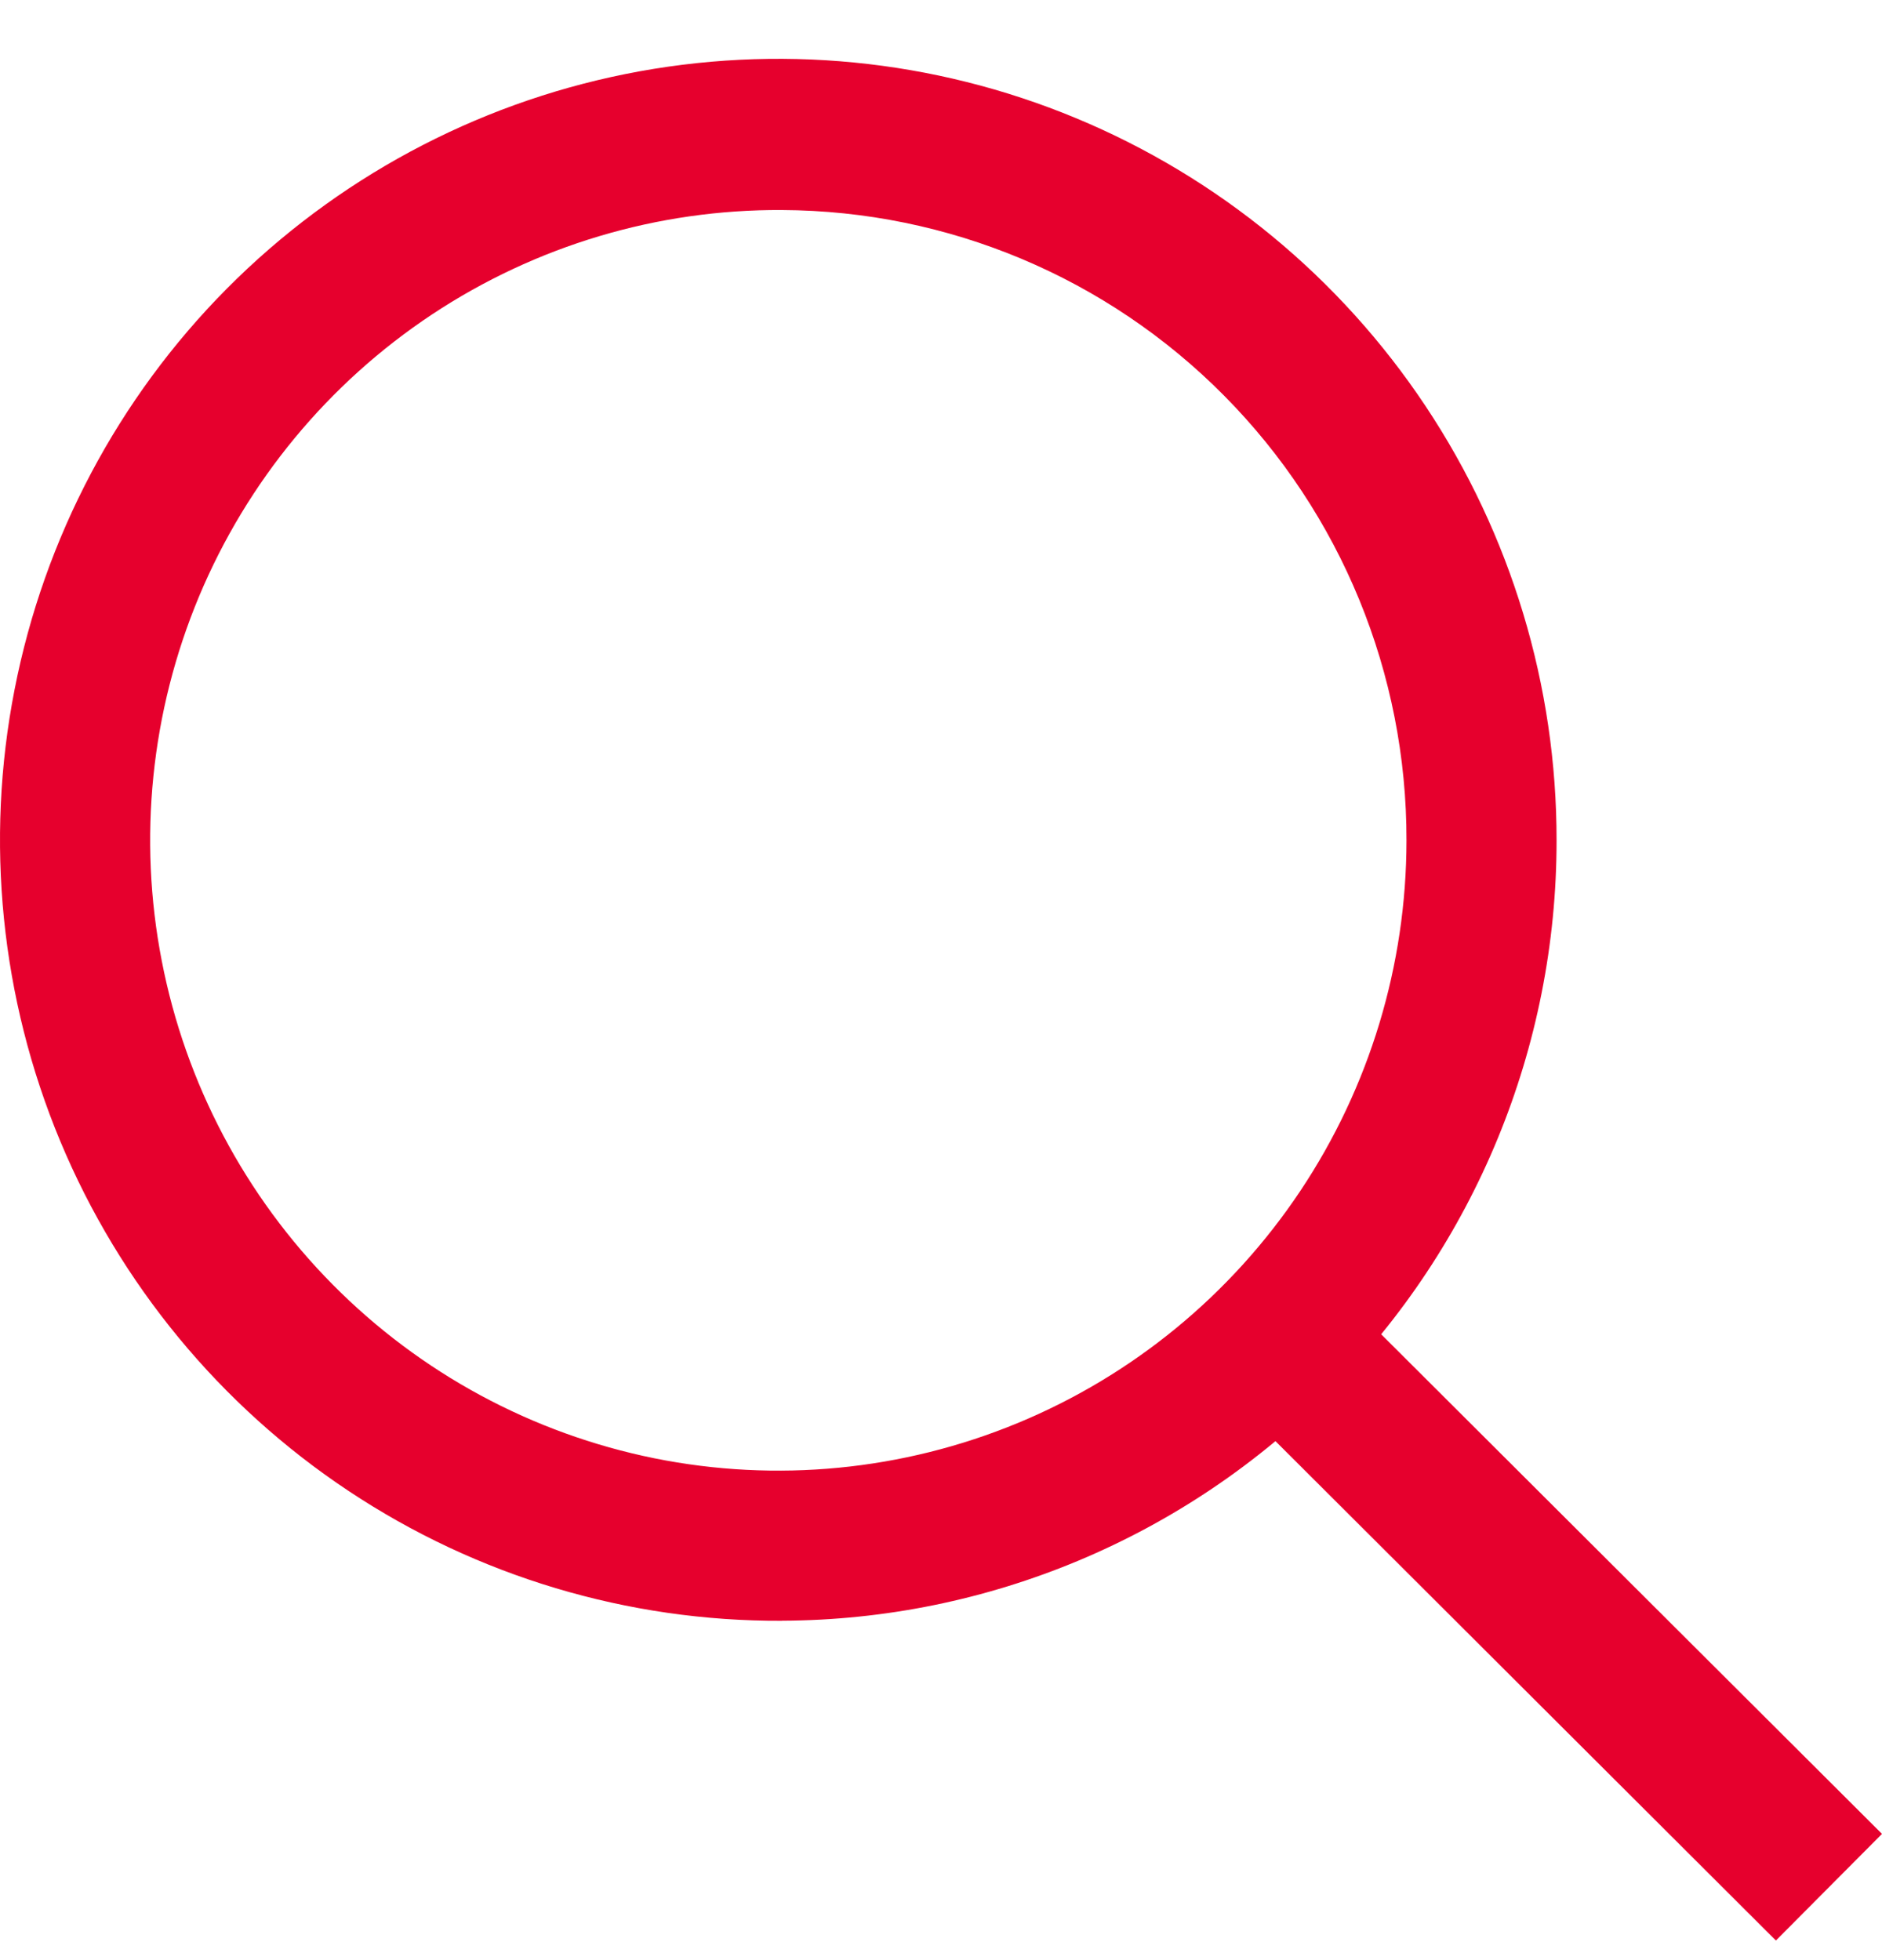 <svg width="24" height="25" viewBox="0 0 24 25" fill="none" xmlns="http://www.w3.org/2000/svg">
<path d="M9.973 20.672C8.007 20.681 6.083 20.105 4.445 19.016C2.806 17.927 1.527 16.374 0.768 14.554C0.01 12.734 -0.193 10.729 0.186 8.794C0.564 6.858 1.506 5.079 2.893 3.681C4.281 2.284 6.05 1.331 7.977 0.944C9.904 0.557 11.903 0.752 13.719 1.506C15.535 2.26 17.087 3.538 18.179 5.179C19.27 6.819 19.852 8.748 19.85 10.72C19.851 13.353 18.812 15.879 16.96 17.744C15.109 19.609 12.596 20.662 9.973 20.671V20.672ZM9.973 2.679C8.387 2.669 6.833 3.133 5.51 4.01C4.186 4.888 3.152 6.14 2.538 7.608C1.925 9.076 1.759 10.693 2.063 12.256C2.366 13.818 3.125 15.255 4.243 16.384C5.361 17.514 6.788 18.284 8.343 18.599C9.898 18.913 11.511 18.757 12.978 18.15C14.444 17.544 15.698 16.514 16.581 15.191C17.464 13.868 17.935 12.312 17.936 10.72C17.94 8.595 17.104 6.554 15.611 5.047C14.118 3.539 12.091 2.688 9.973 2.679L9.973 2.679Z" fill="#E6002D"/>
<path d="M22.647 24.75L16.037 18.153L17.39 16.795L24 23.39L22.647 24.75Z" fill="#E6002D"/>
</svg>
